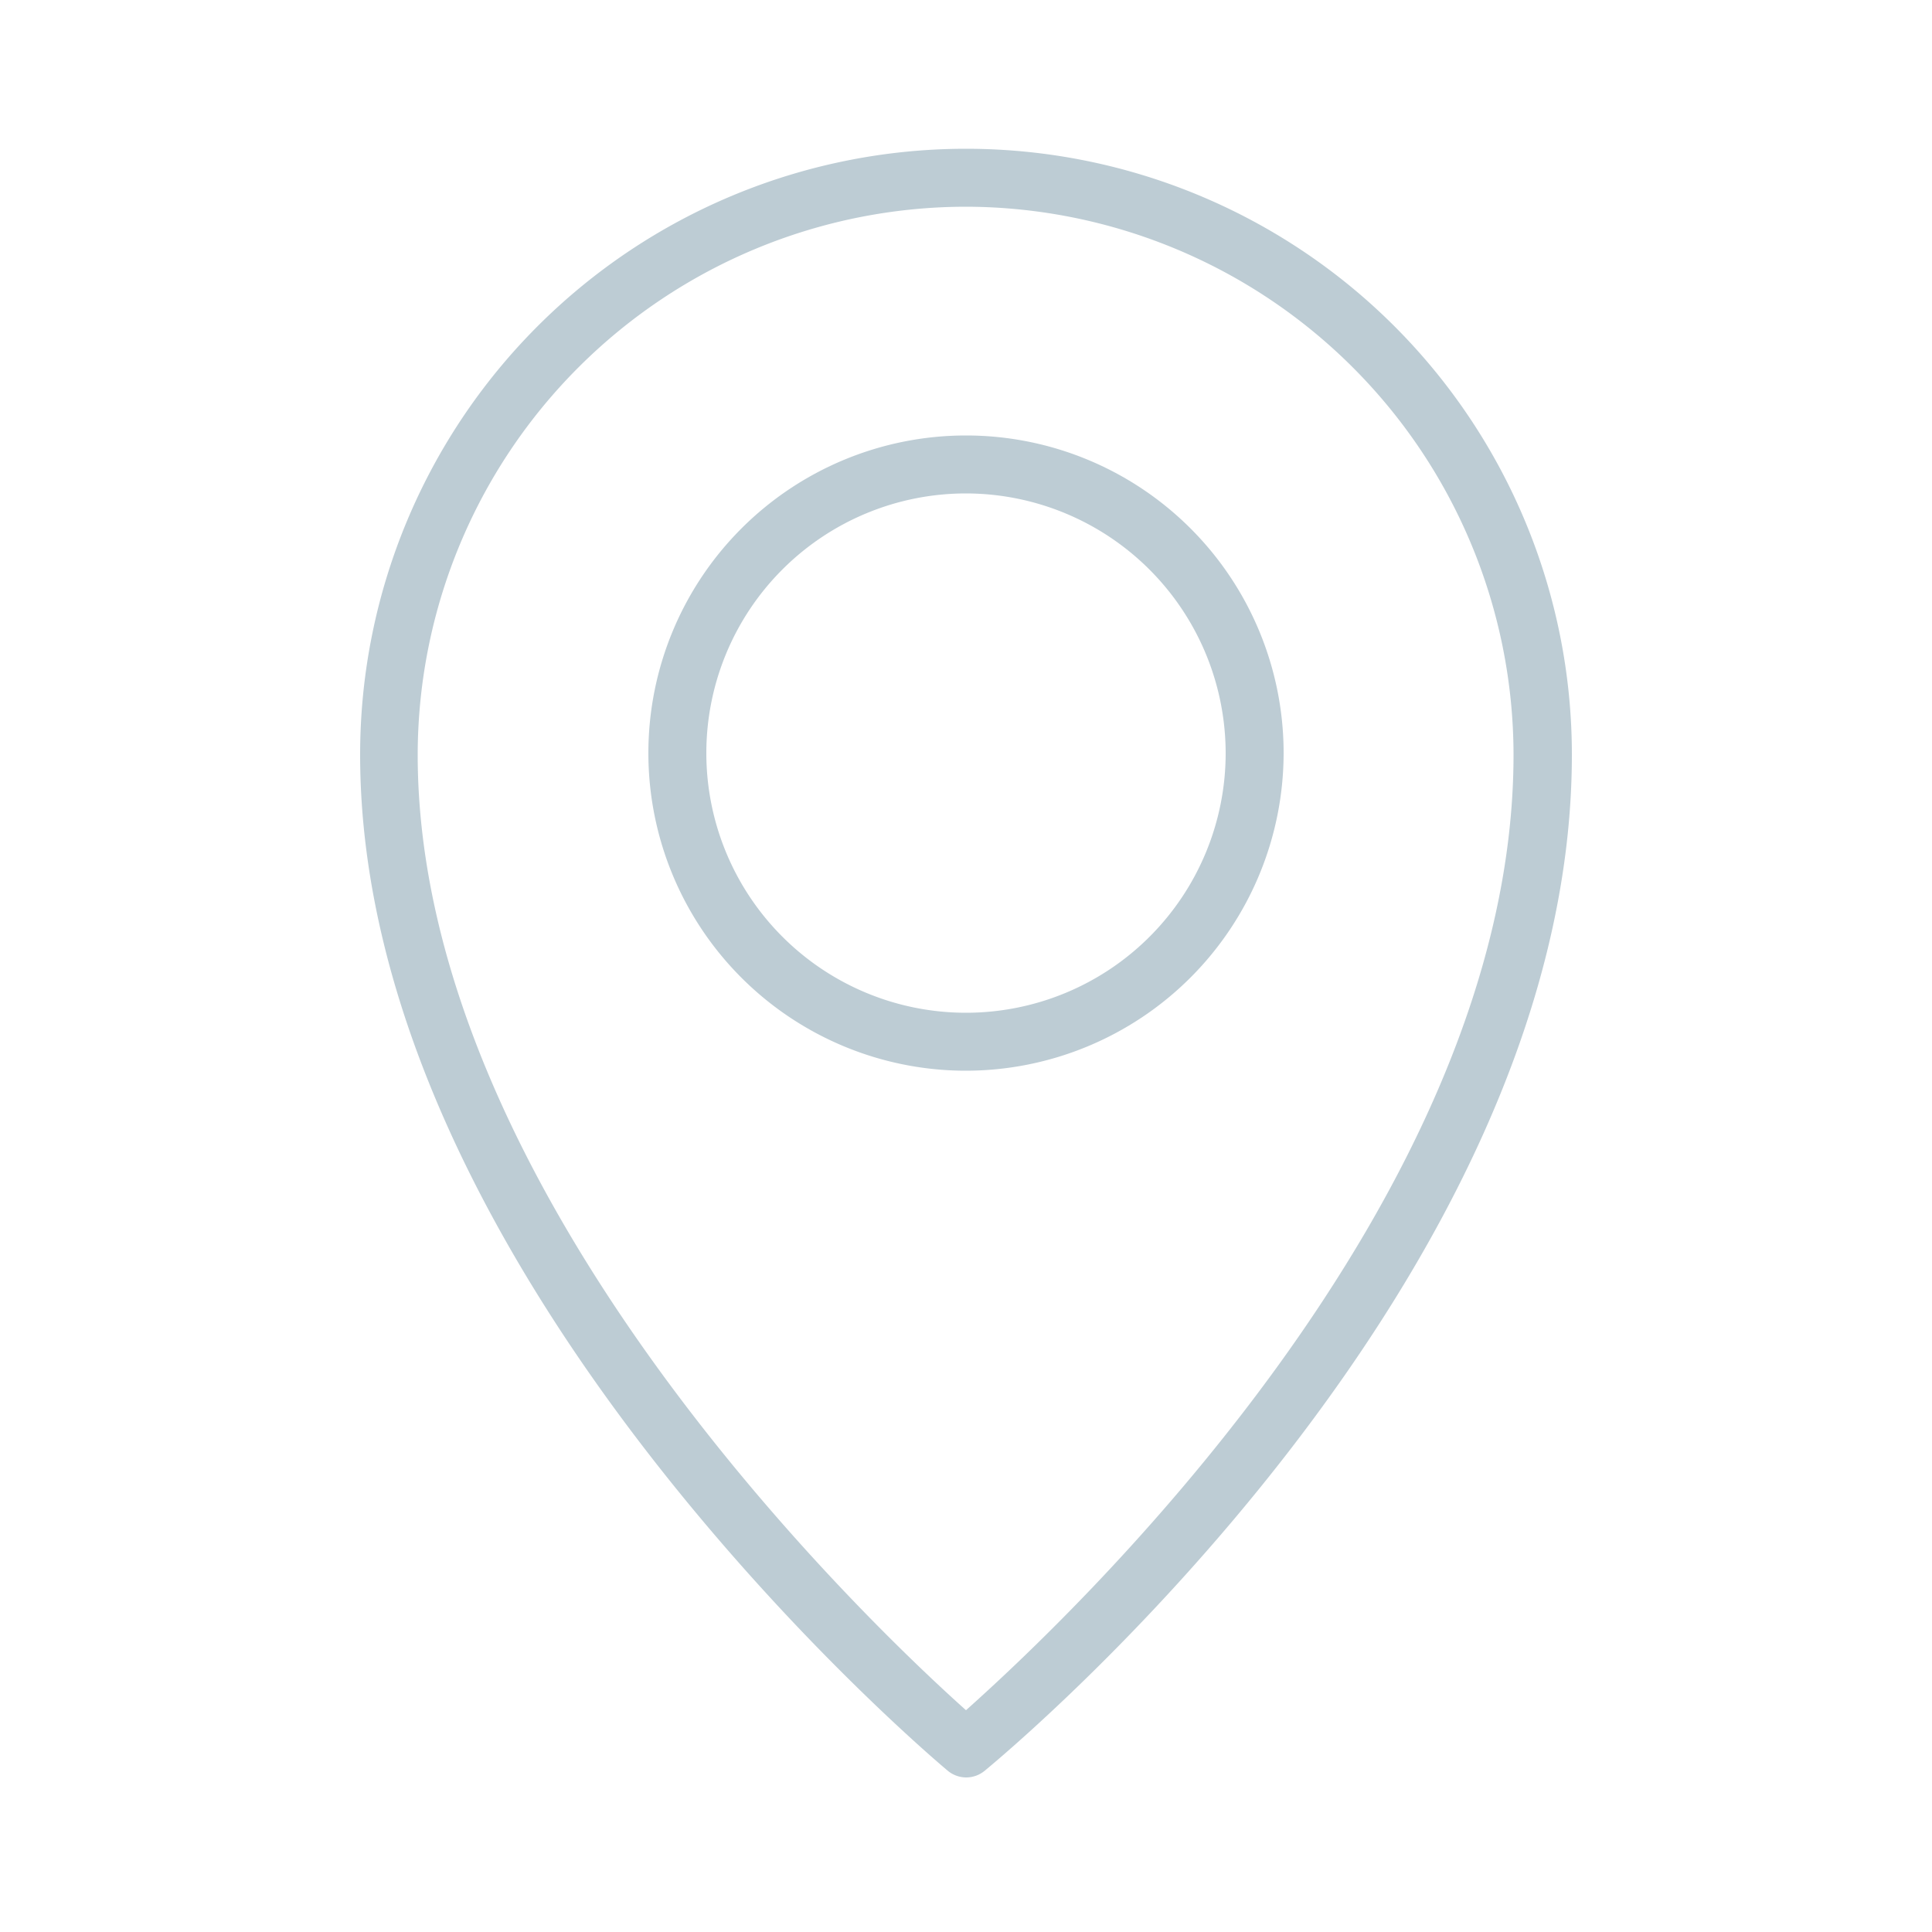 <?xml version="1.0" encoding="UTF-8"?>
<svg xmlns="http://www.w3.org/2000/svg" id="Layer_1" viewBox="0 0 50 50">
  <defs>
    <style>.cls-1{fill:#bdccd4;}</style>
  </defs>
  <title>Artboard 18 copy 6</title>
  <path class="cls-1" d="M25,46a.75.75,0,0,1-.48-.18c-.62-.52-15.2-12.91-15.2-26.29a15.68,15.68,0,0,1,31.36,0c0,13.67-14.58,25.79-15.2,26.3A.75.75,0,0,1,25,46ZM25,5.35A14.2,14.2,0,0,0,10.81,19.53C10.81,30.91,22.47,42,25,44.26,27.53,42,39.17,31.14,39.17,19.53A14.2,14.2,0,0,0,25,5.35Z"></path>
  <path class="cls-1" d="M25,27.71a8.22,8.22,0,1,1,8.22-8.22A8.23,8.23,0,0,1,25,27.71Zm0-14.94a6.72,6.72,0,1,0,6.72,6.72A6.73,6.73,0,0,0,25,12.77Z"></path>
</svg>
